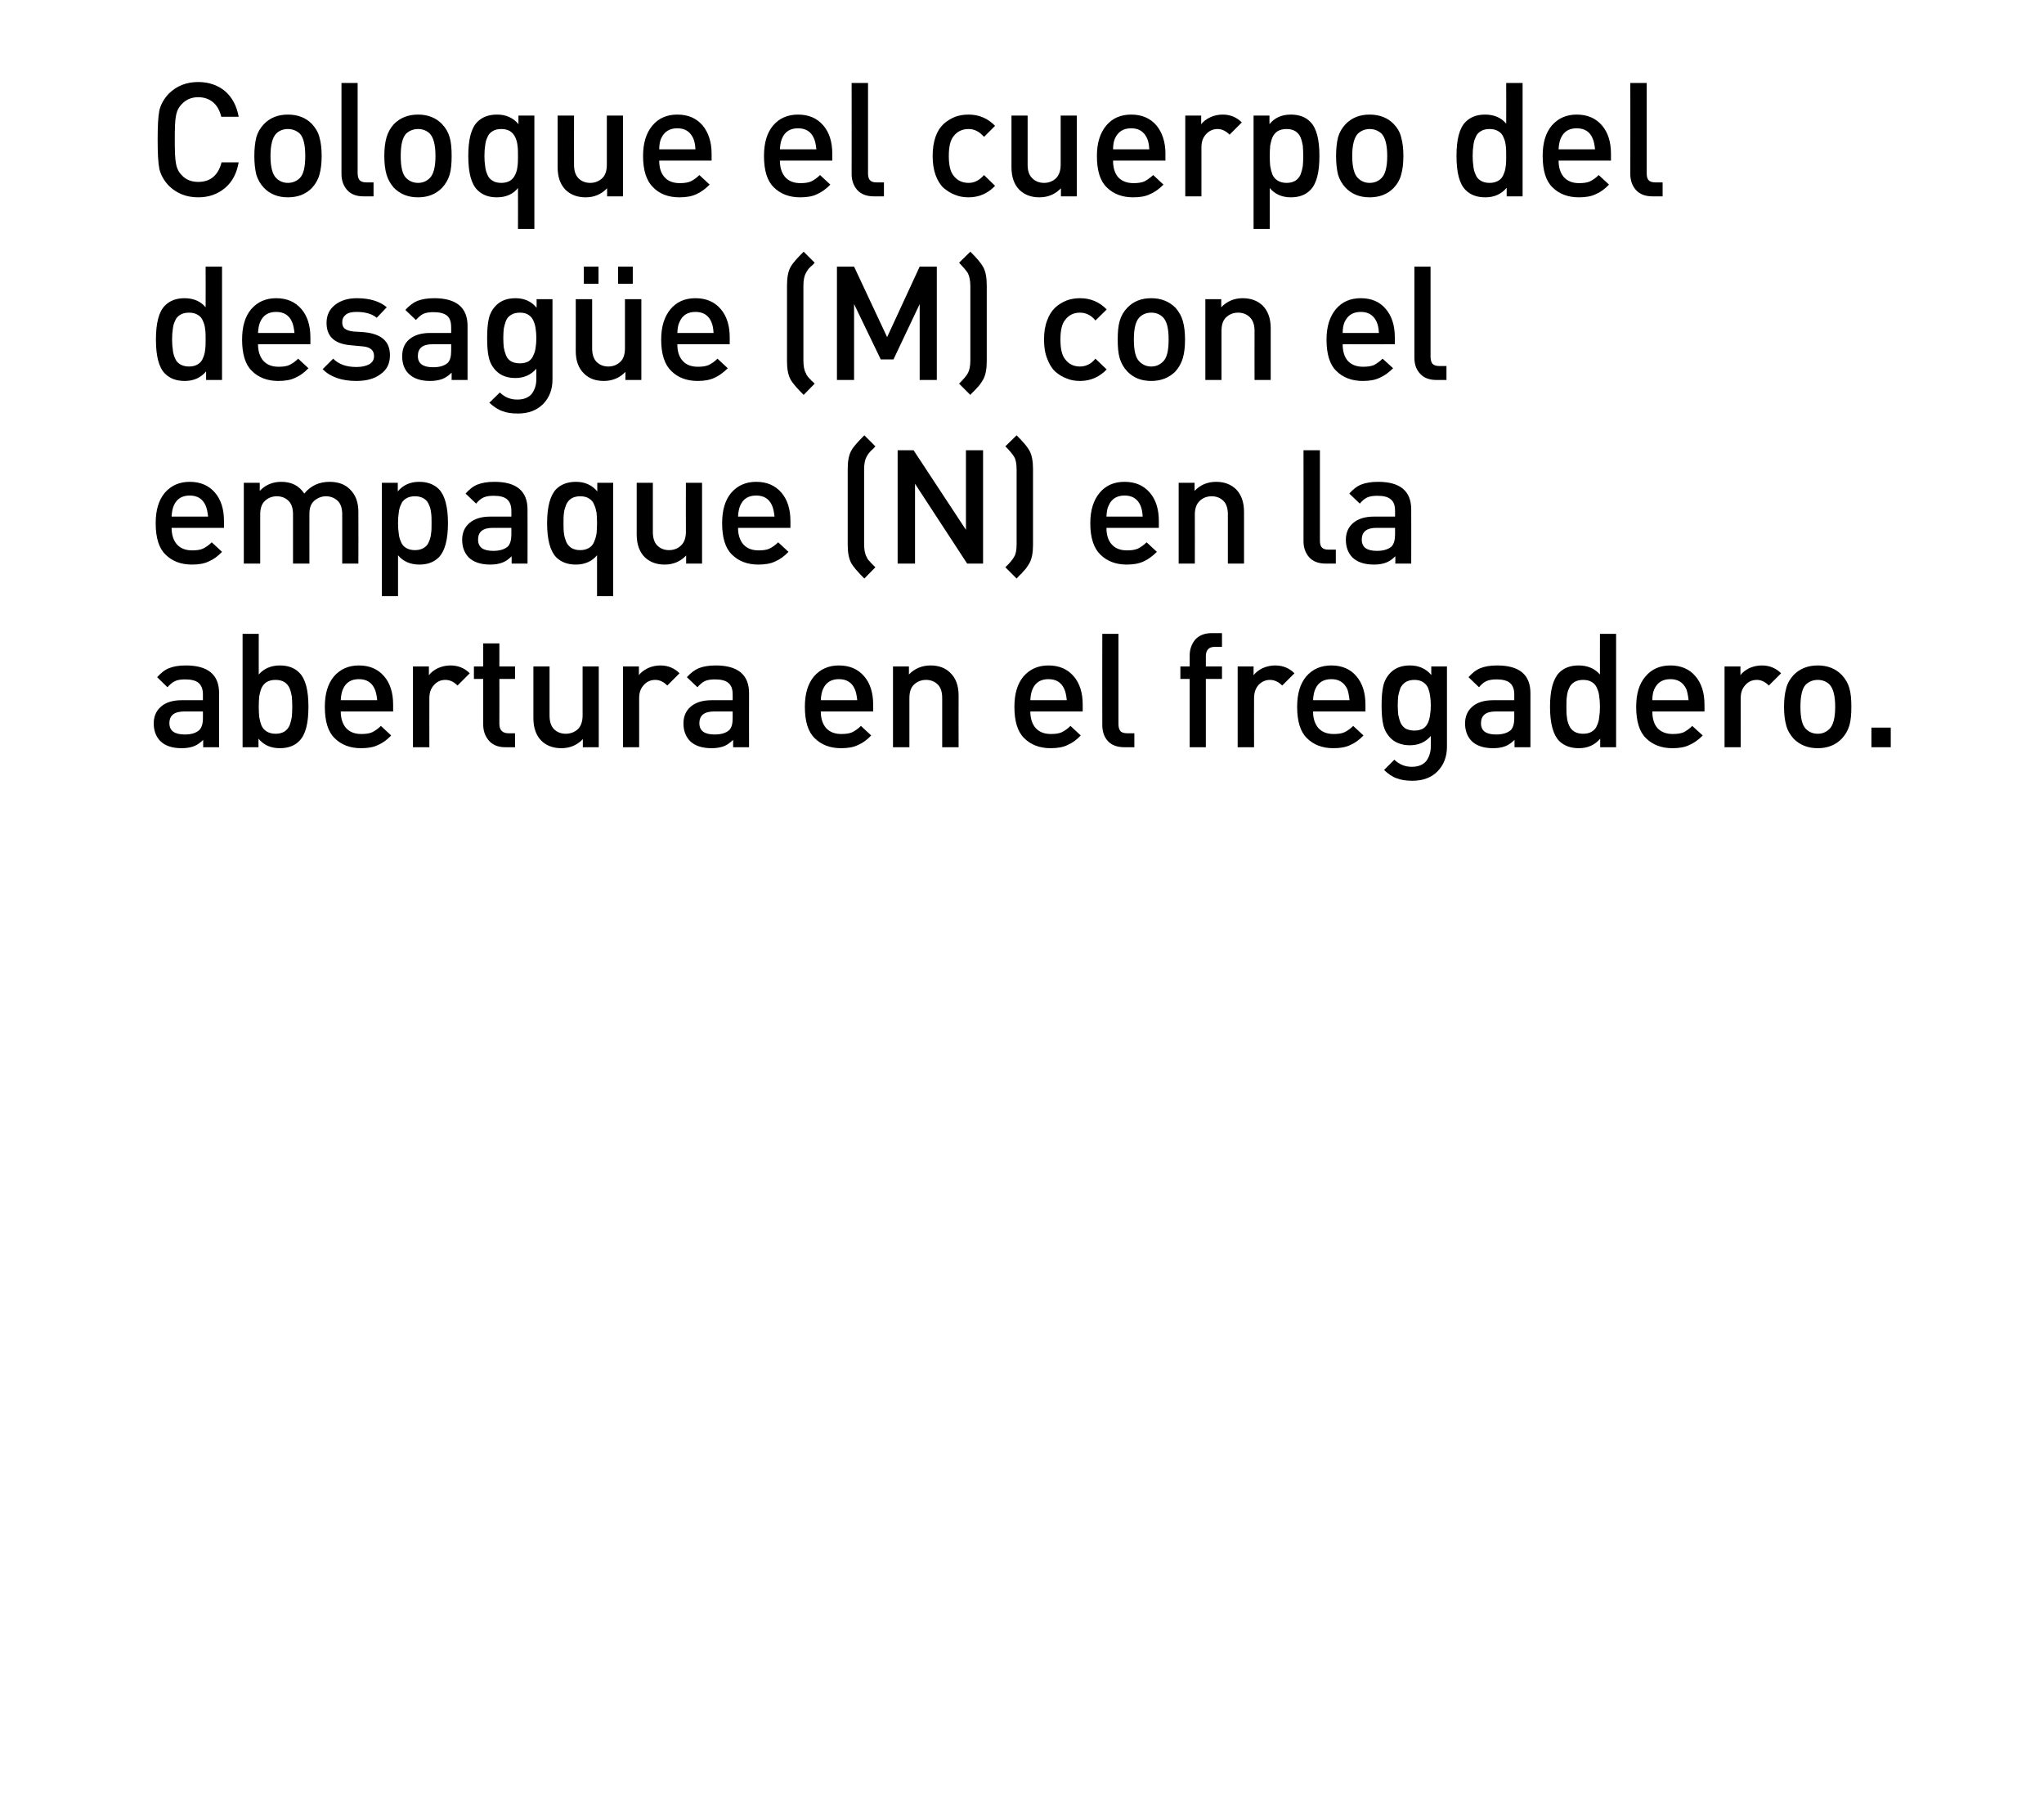 <?xml version="1.0" standalone="no"?>
<!DOCTYPE svg PUBLIC "-//W3C//DTD SVG 1.1//EN" "http://www.w3.org/Graphics/SVG/1.1/DTD/svg11.dtd">
<svg xmlns="http://www.w3.org/2000/svg" version="1.1" width="835px" height="742.3px" viewBox="0 0 835 742.3">
  <desc>Coloque el cuerpo del desag e (M) con el empaque (N) en la abertura en el fregadero.</desc>
  <defs/>
  <g id="Polygon44445">
    <path d="M 89.5 305.2 L 83 305.2 C 83 305.2 83.01 302.19 83 302.2 C 81.8 303.4 80.5 304.3 79.2 304.8 C 77.9 305.3 76.2 305.6 74.2 305.6 C 70.3 305.6 67.4 304.6 65.4 302.6 C 63.7 300.8 62.8 298.4 62.8 295.5 C 62.8 292.6 63.8 290.3 65.8 288.6 C 67.7 286.9 70.6 286 74.2 286 C 74.23 286 82.9 286 82.9 286 C 82.9 286 82.88 283.66 82.9 283.7 C 82.9 281.5 82.3 280 81.2 279 C 80.1 278 78.2 277.5 75.7 277.5 C 73.9 277.5 72.5 277.7 71.5 278.2 C 70.4 278.7 69.4 279.6 68.4 280.7 C 68.4 280.7 64.2 276.6 64.2 276.6 C 65.7 274.9 67.3 273.6 69.1 272.9 C 70.8 272.2 73.1 271.8 75.9 271.8 C 85 271.8 89.5 275.6 89.5 283.1 C 89.51 283.14 89.5 305.2 89.5 305.2 Z M 81.4 298.2 C 82.4 297.2 82.9 295.6 82.9 293.3 C 82.88 293.28 82.9 290.6 82.9 290.6 C 82.9 290.6 75.27 290.62 75.3 290.6 C 71.2 290.6 69.2 292.2 69.2 295.4 C 69.2 298.5 71.3 300 75.5 300 C 78.1 300 80.1 299.4 81.4 298.2 C 81.4 298.2 81.4 298.2 81.4 298.2 Z M 122.3 274.8 C 124.8 277.3 126 281.9 126 288.7 C 126 295.5 124.8 300.1 122.3 302.6 C 120.4 304.6 117.7 305.6 114.3 305.6 C 110.6 305.6 107.7 304.3 105.6 301.7 C 105.56 301.67 105.6 305.2 105.6 305.2 L 99.1 305.2 L 99.1 258.9 L 105.7 258.9 C 105.7 258.9 105.69 275.54 105.7 275.5 C 107.8 273.1 110.7 271.8 114.3 271.8 C 117.7 271.8 120.4 272.8 122.3 274.8 C 122.3 274.8 122.3 274.8 122.3 274.8 Z M 119.2 292.9 C 119.3 291.7 119.4 290.3 119.4 288.7 C 119.4 287 119.3 285.6 119.2 284.4 C 119 283.3 118.7 282.1 118.3 281.1 C 117.8 280 117.1 279.2 116.2 278.6 C 115.2 278 114 277.7 112.6 277.7 C 111.1 277.7 109.9 278 108.9 278.6 C 108 279.2 107.3 280 106.8 281.1 C 106.4 282.1 106.1 283.3 105.9 284.4 C 105.8 285.6 105.7 287 105.7 288.7 C 105.7 290.3 105.8 291.7 105.9 292.9 C 106.1 294.1 106.4 295.2 106.8 296.3 C 107.3 297.4 108 298.2 109 298.8 C 110 299.4 111.2 299.7 112.6 299.7 C 114 299.7 115.2 299.4 116.2 298.8 C 117.1 298.2 117.8 297.4 118.3 296.3 C 118.7 295.2 119 294.1 119.2 292.9 Z M 160.6 290.6 C 160.6 290.6 139.23 290.62 139.2 290.6 C 139.2 293.5 140 295.8 141.4 297.4 C 142.9 299 144.9 299.8 147.6 299.8 C 149.4 299.8 150.9 299.6 152 299.1 C 153.2 298.5 154.4 297.7 155.6 296.5 C 155.6 296.5 159.8 300.4 159.8 300.4 C 158.1 302.2 156.3 303.5 154.4 304.3 C 152.6 305.2 150.3 305.6 147.5 305.6 C 143 305.6 139.4 304.2 136.7 301.5 C 134 298.9 132.7 294.6 132.7 288.7 C 132.7 283.4 133.9 279.3 136.4 276.3 C 139 273.3 142.4 271.8 146.6 271.8 C 151 271.8 154.4 273.3 156.9 276.2 C 159.4 279.1 160.6 283 160.6 287.8 C 160.62 287.82 160.6 290.6 160.6 290.6 Z M 154.1 286 C 153.9 284.1 153.6 282.6 153.1 281.5 C 151.9 278.7 149.7 277.4 146.6 277.4 C 143.5 277.4 141.3 278.7 140.1 281.5 C 139.6 282.6 139.3 284.1 139.2 286 C 139.2 286 154.1 286 154.1 286 Z M 184 271.8 C 187.2 271.8 189.8 272.9 191.9 275 C 191.9 275 186.9 280 186.9 280 C 185.4 278.5 183.8 277.7 181.9 277.7 C 180.1 277.7 178.5 278.4 177.3 279.8 C 176 281.2 175.4 282.9 175.4 285.2 C 175.37 285.16 175.4 305.2 175.4 305.2 L 168.7 305.2 L 168.7 272.2 L 175.2 272.2 C 175.2 272.2 175.24 275.8 175.2 275.8 C 176.1 274.6 177.3 273.7 178.9 272.9 C 180.5 272.2 182.2 271.8 184 271.8 C 184 271.8 184 271.8 184 271.8 Z M 210.4 305.2 C 210.4 305.2 206.44 305.18 206.4 305.2 C 203.5 305.2 201.3 304.3 199.7 302.5 C 198.2 300.7 197.4 298.6 197.4 296 C 197.41 296.01 197.4 277.3 197.4 277.3 L 193.6 277.3 L 193.6 272.2 L 197.4 272.2 L 197.4 262.8 L 204 262.8 L 204 272.2 L 210.4 272.2 L 210.4 277.3 L 204 277.3 C 204 277.3 204.04 295.69 204 295.7 C 204 298.2 205.3 299.5 207.7 299.5 C 207.68 299.52 210.4 299.5 210.4 299.5 L 210.4 305.2 Z M 244.6 305.2 L 238.1 305.2 C 238.1 305.2 238.1 301.86 238.1 301.9 C 235.8 304.3 232.9 305.6 229.3 305.6 C 226 305.6 223.3 304.6 221.2 302.6 C 219 300.4 217.9 297.3 217.9 293.3 C 217.88 293.28 217.9 272.2 217.9 272.2 L 224.5 272.2 C 224.5 272.2 224.51 292.31 224.5 292.3 C 224.5 294.7 225.1 296.6 226.3 297.8 C 227.5 299 229.1 299.7 231.1 299.7 C 233.1 299.7 234.8 299 236.1 297.8 C 237.3 296.6 238 294.7 238 292.3 C 237.97 292.31 238 272.2 238 272.2 L 244.6 272.2 L 244.6 305.2 Z M 269.8 271.8 C 272.9 271.8 275.5 272.9 277.6 275 C 277.6 275 272.6 280 272.6 280 C 271.1 278.5 269.5 277.7 267.7 277.7 C 265.8 277.7 264.2 278.4 263 279.8 C 261.7 281.2 261.1 282.9 261.1 285.2 C 261.11 285.16 261.1 305.2 261.1 305.2 L 254.5 305.2 L 254.5 272.2 L 261 272.2 C 261 272.2 260.98 275.8 261 275.8 C 261.8 274.6 263.1 273.7 264.7 272.9 C 266.2 272.2 267.9 271.8 269.8 271.8 C 269.8 271.8 269.8 271.8 269.8 271.8 Z M 306 305.2 L 299.5 305.2 C 299.5 305.2 299.46 302.19 299.5 302.2 C 298.2 303.4 297 304.3 295.7 304.8 C 294.3 305.3 292.7 305.6 290.7 305.6 C 286.8 305.6 283.8 304.6 281.8 302.6 C 280.1 300.8 279.2 298.4 279.2 295.5 C 279.2 292.6 280.2 290.3 282.2 288.6 C 284.2 286.9 287 286 290.7 286 C 290.68 286 299.3 286 299.3 286 C 299.3 286 299.33 283.66 299.3 283.7 C 299.3 281.5 298.8 280 297.6 279 C 296.5 278 294.7 277.5 292.1 277.5 C 290.4 277.5 289 277.7 287.9 278.2 C 286.9 278.7 285.9 279.6 284.9 280.7 C 284.9 280.7 280.6 276.6 280.6 276.6 C 282.1 274.9 283.8 273.6 285.5 272.9 C 287.3 272.2 289.6 271.8 292.4 271.8 C 301.4 271.8 306 275.6 306 283.1 C 305.96 283.14 306 305.2 306 305.2 Z M 297.9 298.2 C 298.9 297.2 299.3 295.6 299.3 293.3 C 299.33 293.28 299.3 290.6 299.3 290.6 C 299.3 290.6 291.72 290.62 291.7 290.6 C 287.7 290.6 285.7 292.2 285.7 295.4 C 285.7 298.5 287.8 300 291.9 300 C 294.6 300 296.6 299.4 297.9 298.2 C 297.9 298.2 297.9 298.2 297.9 298.2 Z M 356.7 290.6 C 356.7 290.6 335.34 290.62 335.3 290.6 C 335.3 293.5 336.1 295.8 337.5 297.4 C 339 299 341 299.8 343.7 299.8 C 345.5 299.8 347 299.6 348.1 299.1 C 349.3 298.5 350.5 297.7 351.7 296.5 C 351.7 296.5 355.9 300.4 355.9 300.4 C 354.2 302.2 352.4 303.5 350.5 304.3 C 348.7 305.2 346.4 305.6 343.6 305.6 C 339.1 305.6 335.5 304.2 332.8 301.5 C 330.1 298.9 328.8 294.6 328.8 288.7 C 328.8 283.4 330 279.3 332.5 276.3 C 335.1 273.3 338.5 271.8 342.7 271.8 C 347.1 271.8 350.5 273.3 353 276.2 C 355.5 279.1 356.7 283 356.7 287.8 C 356.72 287.82 356.7 290.6 356.7 290.6 Z M 350.2 286 C 350 284.1 349.7 282.6 349.2 281.5 C 348 278.7 345.8 277.4 342.7 277.4 C 339.6 277.4 337.4 278.7 336.2 281.5 C 335.7 282.6 335.4 284.1 335.3 286 C 335.3 286 350.2 286 350.2 286 Z M 391.6 305.2 L 384.9 305.2 C 384.9 305.2 384.93 285.09 384.9 285.1 C 384.9 282.6 384.3 280.8 383.1 279.6 C 381.9 278.4 380.3 277.7 378.3 277.7 C 376.3 277.7 374.7 278.4 373.4 279.6 C 372.1 280.8 371.5 282.7 371.5 285.1 C 371.48 285.09 371.5 305.2 371.5 305.2 L 364.8 305.2 L 364.8 272.2 L 371.3 272.2 C 371.3 272.2 371.35 275.54 371.3 275.5 C 373.6 273.1 376.6 271.8 380.1 271.8 C 383.5 271.8 386.2 272.8 388.2 274.8 C 390.5 277 391.6 280.1 391.6 284.1 C 391.56 284.12 391.6 305.2 391.6 305.2 Z M 442.3 290.6 C 442.3 290.6 420.94 290.62 420.9 290.6 C 420.9 293.5 421.7 295.8 423.1 297.4 C 424.6 299 426.6 299.8 429.3 299.8 C 431.1 299.8 432.6 299.6 433.7 299.1 C 434.9 298.5 436.1 297.7 437.3 296.5 C 437.3 296.5 441.5 300.4 441.5 300.4 C 439.8 302.2 438 303.5 436.1 304.3 C 434.3 305.2 432 305.6 429.2 305.6 C 424.7 305.6 421.1 304.2 418.4 301.5 C 415.7 298.9 414.4 294.6 414.4 288.7 C 414.4 283.4 415.6 279.3 418.1 276.3 C 420.7 273.3 424.1 271.8 428.3 271.8 C 432.7 271.8 436.1 273.3 438.6 276.2 C 441.1 279.1 442.3 283 442.3 287.8 C 442.32 287.82 442.3 290.6 442.3 290.6 Z M 435.8 286 C 435.6 284.1 435.3 282.6 434.8 281.5 C 433.6 278.7 431.4 277.4 428.3 277.4 C 425.2 277.4 423 278.7 421.8 281.5 C 421.3 282.6 421 284.1 420.9 286 C 420.9 286 435.8 286 435.8 286 Z M 463.4 305.2 C 463.4 305.2 459.29 305.18 459.3 305.2 C 456.3 305.2 454 304.3 452.5 302.6 C 451 300.9 450.3 298.7 450.3 296.1 C 450.25 296.08 450.3 258.9 450.3 258.9 L 456.9 258.9 C 456.9 258.9 456.88 295.69 456.9 295.7 C 456.9 297 457.2 298 457.7 298.6 C 458.2 299.2 459.2 299.5 460.5 299.5 C 460.46 299.52 463.4 299.5 463.4 299.5 L 463.4 305.2 Z M 499.2 277.3 L 492.6 277.3 L 492.6 305.2 L 486 305.2 L 486 277.3 L 482.2 277.3 L 482.2 272.2 L 486 272.2 C 486 272.2 486 267.74 486 267.7 C 486 265.2 486.8 263 488.3 261.2 C 489.9 259.5 492.1 258.6 495 258.6 C 495.04 258.57 499.2 258.6 499.2 258.6 L 499.2 264.2 C 499.2 264.2 496.27 264.23 496.3 264.2 C 493.8 264.2 492.6 265.5 492.6 268.1 C 492.63 268.06 492.6 272.2 492.6 272.2 L 499.2 272.2 L 499.2 277.3 Z M 520.9 271.8 C 524.1 271.8 526.7 272.9 528.8 275 C 528.8 275 523.8 280 523.8 280 C 522.3 278.5 520.6 277.7 518.8 277.7 C 517 277.7 515.4 278.4 514.1 279.8 C 512.9 281.2 512.3 282.9 512.3 285.2 C 512.26 285.16 512.3 305.2 512.3 305.2 L 505.6 305.2 L 505.6 272.2 L 512.1 272.2 C 512.1 272.2 512.13 275.8 512.1 275.8 C 513 274.6 514.2 273.7 515.8 272.9 C 517.4 272.2 519.1 271.8 520.9 271.8 C 520.9 271.8 520.9 271.8 520.9 271.8 Z M 557.8 290.6 C 557.8 290.6 536.44 290.62 536.4 290.6 C 536.4 293.5 537.2 295.8 538.6 297.4 C 540.1 299 542.1 299.8 544.8 299.8 C 546.6 299.8 548.1 299.6 549.2 299.1 C 550.4 298.5 551.6 297.7 552.8 296.5 C 552.8 296.5 557 300.4 557 300.4 C 555.3 302.2 553.5 303.5 551.6 304.3 C 549.8 305.2 547.5 305.6 544.7 305.6 C 540.2 305.6 536.6 304.2 533.9 301.5 C 531.2 298.9 529.9 294.6 529.9 288.7 C 529.9 283.4 531.1 279.3 533.6 276.3 C 536.2 273.3 539.6 271.8 543.9 271.8 C 548.2 271.8 551.7 273.3 554.1 276.2 C 556.6 279.1 557.8 283 557.8 287.8 C 557.83 287.82 557.8 290.6 557.8 290.6 Z M 551.3 286 C 551.1 284.1 550.8 282.6 550.4 281.5 C 549.1 278.7 546.9 277.4 543.9 277.4 C 540.7 277.4 538.5 278.7 537.3 281.5 C 536.8 282.6 536.5 284.1 536.4 286 C 536.4 286 551.3 286 551.3 286 Z M 591.1 305 C 591.1 309.1 589.8 312.4 587.3 315 C 584.8 317.6 581.3 318.9 577 318.9 C 574.5 318.9 572.4 318.6 570.6 317.9 C 568.8 317.3 567.1 316.1 565.4 314.5 C 565.4 314.5 569.6 310.3 569.6 310.3 C 571.7 312.3 574.1 313.2 576.7 313.2 C 579.4 313.2 581.3 312.4 582.6 310.9 C 583.8 309.3 584.5 307.3 584.5 304.9 C 584.5 304.9 584.5 300.6 584.5 300.6 C 582.4 303.1 579.5 304.4 576 304.4 C 572.7 304.4 570 303.4 568.1 301.5 C 566.6 300 565.6 298.2 565.1 296.1 C 564.6 294 564.4 291.3 564.4 288.1 C 564.4 284.9 564.6 282.2 565.1 280.1 C 565.6 278 566.6 276.2 568.1 274.7 C 570 272.8 572.6 271.8 576 271.8 C 579.6 271.8 582.5 273.1 584.7 275.7 C 584.67 275.73 584.7 272.2 584.7 272.2 L 591.1 272.2 C 591.1 272.2 591.11 304.98 591.1 305 Z M 584.2 292 C 584.4 290.9 584.5 289.6 584.5 288.1 C 584.5 286.6 584.4 285.3 584.2 284.2 C 584.1 283.2 583.8 282.1 583.4 281 C 582.9 280 582.3 279.2 581.3 278.6 C 580.4 278 579.2 277.7 577.8 277.7 C 576.4 277.7 575.2 278 574.2 278.6 C 573.3 279.2 572.6 280 572.1 281 C 571.7 282.1 571.4 283.2 571.2 284.2 C 571.1 285.3 571 286.6 571 288.1 C 571 289.6 571.1 290.8 571.2 291.9 C 571.4 293 571.7 294.1 572.1 295.1 C 572.6 296.2 573.3 297 574.2 297.6 C 575.2 298.1 576.4 298.4 577.8 298.4 C 579.2 298.4 580.4 298.1 581.3 297.6 C 582.3 297 582.9 296.2 583.4 295.1 C 583.8 294.1 584.1 293 584.2 292 Z M 625.2 305.2 L 618.7 305.2 C 618.7 305.2 618.73 302.19 618.7 302.2 C 617.5 303.4 616.2 304.3 614.9 304.8 C 613.6 305.3 611.9 305.6 610 305.6 C 606.1 305.6 603.1 304.6 601.1 302.6 C 599.4 300.8 598.5 298.4 598.5 295.5 C 598.5 292.6 599.5 290.3 601.5 288.6 C 603.4 286.9 606.3 286 610 286 C 609.96 286 618.6 286 618.6 286 C 618.6 286 618.6 283.66 618.6 283.7 C 618.6 281.5 618 280 616.9 279 C 615.8 278 613.9 277.5 611.4 277.5 C 609.7 277.5 608.3 277.7 607.2 278.2 C 606.1 278.7 605.1 279.6 604.2 280.7 C 604.2 280.7 599.9 276.6 599.9 276.6 C 601.4 274.9 603 273.6 604.8 272.9 C 606.5 272.2 608.8 271.8 611.6 271.8 C 620.7 271.8 625.2 275.6 625.2 283.1 C 625.23 283.14 625.2 305.2 625.2 305.2 Z M 617.2 298.2 C 618.1 297.2 618.6 295.6 618.6 293.3 C 618.6 293.28 618.6 290.6 618.6 290.6 C 618.6 290.6 611 290.62 611 290.6 C 607 290.6 605 292.2 605 295.4 C 605 298.5 607 300 611.2 300 C 613.8 300 615.8 299.4 617.2 298.2 C 617.2 298.2 617.2 298.2 617.2 298.2 Z M 660.2 305.2 L 653.7 305.2 C 653.7 305.2 653.7 301.67 653.7 301.7 C 651.5 304.3 648.6 305.6 645 305.6 C 641.6 305.6 638.9 304.6 636.9 302.6 C 634.5 300.1 633.2 295.5 633.2 288.7 C 633.2 281.9 634.5 277.3 636.9 274.8 C 638.9 272.8 641.5 271.8 644.9 271.8 C 648.6 271.8 651.5 273.1 653.6 275.5 C 653.57 275.54 653.6 258.9 653.6 258.9 L 660.2 258.9 L 660.2 305.2 Z M 653.3 292.9 C 653.5 291.7 653.6 290.3 653.6 288.7 C 653.6 287 653.5 285.6 653.3 284.4 C 653.2 283.3 652.9 282.1 652.4 281.1 C 652 280 651.3 279.2 650.3 278.6 C 649.4 278 648.2 277.7 646.7 277.7 C 645.3 277.7 644.1 278 643.1 278.6 C 642.2 279.2 641.4 280 641 281.1 C 640.5 282.1 640.2 283.3 640.1 284.4 C 639.9 285.6 639.9 287 639.9 288.7 C 639.9 290.3 639.9 291.7 640.1 292.9 C 640.2 294.1 640.5 295.2 641 296.3 C 641.4 297.4 642.2 298.2 643.1 298.8 C 644.1 299.4 645.3 299.7 646.7 299.7 C 648.2 299.7 649.4 299.4 650.3 298.8 C 651.3 298.2 652 297.4 652.4 296.3 C 652.9 295.2 653.2 294.1 653.3 292.9 Z M 696.3 290.6 C 696.3 290.6 674.96 290.62 675 290.6 C 675 293.5 675.7 295.8 677.1 297.4 C 678.6 299 680.7 299.8 683.3 299.8 C 685.1 299.8 686.6 299.6 687.8 299.1 C 688.9 298.5 690.1 297.7 691.3 296.5 C 691.3 296.5 695.6 300.4 695.6 300.4 C 693.8 302.2 692 303.5 690.1 304.3 C 688.3 305.2 686 305.6 683.2 305.6 C 678.7 305.6 675.1 304.2 672.4 301.5 C 669.7 298.9 668.4 294.6 668.4 288.7 C 668.4 283.4 669.6 279.3 672.2 276.3 C 674.7 273.3 678.1 271.8 682.4 271.8 C 686.7 271.8 690.2 273.3 692.6 276.2 C 695.1 279.1 696.3 283 696.3 287.8 C 696.34 287.82 696.3 290.6 696.3 290.6 Z M 689.8 286 C 689.6 284.1 689.3 282.6 688.9 281.5 C 687.6 278.7 685.4 277.4 682.4 277.4 C 679.2 277.4 677.1 278.7 675.8 281.5 C 675.3 282.6 675 284.1 675 286 C 675 286 689.8 286 689.8 286 Z M 719.7 271.8 C 722.9 271.8 725.5 272.9 727.6 275 C 727.6 275 722.6 280 722.6 280 C 721.1 278.5 719.5 277.7 717.7 277.7 C 715.8 277.7 714.2 278.4 713 279.8 C 711.7 281.2 711.1 282.9 711.1 285.2 C 711.09 285.16 711.1 305.2 711.1 305.2 L 704.5 305.2 L 704.5 272.2 L 711 272.2 C 711 272.2 710.96 275.8 711 275.8 C 711.8 274.6 713.1 273.7 714.6 272.9 C 716.2 272.2 717.9 271.8 719.7 271.8 C 719.7 271.8 719.7 271.8 719.7 271.8 Z M 756.3 288.7 C 756.3 291.7 756.1 294.2 755.5 296.3 C 754.9 298.3 753.9 300.1 752.4 301.7 C 749.9 304.3 746.6 305.6 742.6 305.6 C 738.5 305.6 735.3 304.3 732.7 301.7 C 731.3 300.1 730.2 298.3 729.7 296.3 C 729.1 294.2 728.8 291.7 728.8 288.7 C 728.8 285.7 729.1 283.2 729.7 281.1 C 730.2 279 731.3 277.3 732.7 275.7 C 735.3 273.1 738.5 271.8 742.6 271.8 C 746.6 271.8 749.9 273.1 752.4 275.7 C 753.9 277.3 754.9 279 755.5 281.1 C 756.1 283.2 756.3 285.7 756.3 288.7 Z M 747.4 297.7 C 748.9 296.2 749.7 293.2 749.7 288.7 C 749.7 284.2 748.9 281.2 747.4 279.6 C 746.2 278.4 744.5 277.7 742.6 277.7 C 740.6 277.7 739 278.4 737.7 279.6 C 736.2 281.2 735.5 284.2 735.5 288.7 C 735.5 293.2 736.2 296.2 737.7 297.7 C 739 299 740.6 299.7 742.6 299.7 C 744.5 299.7 746.1 299 747.4 297.7 C 747.4 297.7 747.4 297.7 747.4 297.7 Z M 772.4 305.2 L 764.5 305.2 L 764.5 297.2 L 772.4 297.2 L 772.4 305.2 Z " stroke="none" fill="#000"/>
  </g>
  <g id="Polygon44444">
    <path d="M 91.5 215.6 C 91.5 215.6 70.14 215.62 70.1 215.6 C 70.1 218.5 70.9 220.8 72.3 222.4 C 73.8 224 75.8 224.8 78.5 224.8 C 80.3 224.8 81.8 224.6 82.9 224.1 C 84.1 223.5 85.3 222.7 86.5 221.5 C 86.5 221.5 90.7 225.4 90.7 225.4 C 89 227.2 87.2 228.5 85.3 229.3 C 83.5 230.2 81.2 230.6 78.4 230.6 C 73.9 230.6 70.3 229.2 67.6 226.5 C 64.9 223.9 63.6 219.6 63.6 213.7 C 63.6 208.4 64.8 204.3 67.3 201.3 C 69.9 198.3 73.3 196.8 77.5 196.8 C 81.9 196.8 85.3 198.3 87.8 201.2 C 90.3 204.1 91.5 208 91.5 212.8 C 91.52 212.82 91.5 215.6 91.5 215.6 Z M 85 211 C 84.8 209.1 84.5 207.6 84 206.5 C 82.8 203.7 80.6 202.4 77.5 202.4 C 74.4 202.4 72.2 203.7 71 206.5 C 70.5 207.6 70.2 209.1 70.1 211 C 70.1 211 85 211 85 211 Z M 146.4 230.2 L 139.8 230.2 C 139.8 230.2 139.82 210.09 139.8 210.1 C 139.8 207.6 139.2 205.8 138 204.6 C 136.7 203.4 135.1 202.7 133.2 202.7 C 131.3 202.7 129.7 203.4 128.3 204.6 C 127 205.8 126.4 207.5 126.4 209.8 C 126.36 209.77 126.4 230.2 126.4 230.2 L 119.7 230.2 C 119.7 230.2 119.73 210.09 119.7 210.1 C 119.7 207.6 119.1 205.8 117.9 204.6 C 116.7 203.4 115.1 202.7 113.1 202.7 C 111.1 202.7 109.5 203.4 108.2 204.6 C 106.9 205.8 106.3 207.7 106.3 210.1 C 106.28 210.09 106.3 230.2 106.3 230.2 L 99.6 230.2 L 99.6 197.2 L 106.1 197.2 C 106.1 197.2 106.15 200.54 106.1 200.5 C 108.4 198.1 111.3 196.8 114.9 196.8 C 119.1 196.8 122.2 198.4 124.3 201.6 C 126.9 198.4 130.4 196.8 134.6 196.8 C 138.1 196.8 140.9 197.8 142.9 199.8 C 145.3 202.1 146.4 205.2 146.4 209.1 C 146.45 209.12 146.4 230.2 146.4 230.2 Z M 179.3 199.8 C 181.7 202.3 183 206.9 183 213.7 C 183 220.5 181.7 225.1 179.3 227.6 C 177.3 229.6 174.7 230.6 171.3 230.6 C 167.6 230.6 164.7 229.3 162.6 226.8 C 162.63 226.8 162.6 243.5 162.6 243.5 L 156 243.5 L 156 197.2 L 162.5 197.2 C 162.5 197.2 162.5 200.73 162.5 200.7 C 164.7 198.1 167.6 196.8 171.2 196.8 C 174.6 196.8 177.3 197.8 179.3 199.8 C 179.3 199.8 179.3 199.8 179.3 199.8 Z M 176.1 217.9 C 176.3 216.7 176.3 215.3 176.3 213.7 C 176.3 212 176.3 210.6 176.1 209.4 C 176 208.3 175.7 207.1 175.2 206.1 C 174.8 205 174.1 204.2 173.1 203.6 C 172.1 203 171 202.7 169.5 202.7 C 168.1 202.7 166.8 203 165.9 203.6 C 164.9 204.2 164.2 205 163.8 206.1 C 163.3 207.1 163 208.3 162.9 209.4 C 162.7 210.6 162.6 212 162.6 213.7 C 162.6 215.3 162.7 216.7 162.9 217.9 C 163 219.1 163.3 220.2 163.8 221.3 C 164.2 222.4 164.9 223.2 165.9 223.8 C 166.9 224.4 168.1 224.7 169.5 224.7 C 171 224.7 172.1 224.4 173.1 223.8 C 174.1 223.2 174.8 222.4 175.2 221.3 C 175.7 220.2 176 219.1 176.1 217.9 Z M 215.5 230.2 L 209 230.2 C 209 230.2 209.04 227.19 209 227.2 C 207.8 228.4 206.6 229.3 205.2 229.8 C 203.9 230.3 202.3 230.6 200.3 230.6 C 196.4 230.6 193.4 229.6 191.4 227.6 C 189.7 225.8 188.8 223.4 188.8 220.5 C 188.8 217.6 189.8 215.3 191.8 213.6 C 193.8 211.9 196.6 211 200.3 211 C 200.27 211 208.9 211 208.9 211 C 208.9 211 208.91 208.66 208.9 208.7 C 208.9 206.5 208.3 205 207.2 204 C 206.1 203 204.3 202.5 201.7 202.5 C 200 202.5 198.6 202.7 197.5 203.2 C 196.4 203.7 195.4 204.6 194.5 205.7 C 194.5 205.7 190.2 201.6 190.2 201.6 C 191.7 199.9 193.3 198.6 195.1 197.9 C 196.9 197.2 199.1 196.8 202 196.8 C 211 196.8 215.5 200.6 215.5 208.1 C 215.54 208.14 215.5 230.2 215.5 230.2 Z M 207.5 223.2 C 208.4 222.2 208.9 220.6 208.9 218.3 C 208.91 218.28 208.9 215.6 208.9 215.6 C 208.9 215.6 201.31 215.62 201.3 215.6 C 197.3 215.6 195.3 217.2 195.3 220.4 C 195.3 223.5 197.3 225 201.5 225 C 204.1 225 206.1 224.4 207.5 223.2 C 207.5 223.2 207.5 223.2 207.5 223.2 Z M 227.2 227.6 C 224.8 225.1 223.5 220.5 223.5 213.7 C 223.5 206.9 224.8 202.3 227.2 199.8 C 229.2 197.8 231.9 196.8 235.3 196.8 C 238.9 196.8 241.8 198.1 244 200.7 C 244.01 200.73 244 197.2 244 197.2 L 250.5 197.2 L 250.5 243.5 L 243.9 243.5 C 243.9 243.5 243.88 226.8 243.9 226.8 C 241.8 229.3 238.9 230.6 235.2 230.6 C 231.9 230.6 229.2 229.6 227.2 227.6 C 227.2 227.6 227.2 227.6 227.2 227.6 Z M 230.4 209.4 C 230.2 210.6 230.2 212 230.2 213.7 C 230.2 215.3 230.2 216.7 230.4 217.9 C 230.5 219.1 230.9 220.2 231.3 221.3 C 231.8 222.4 232.5 223.2 233.4 223.8 C 234.4 224.4 235.6 224.7 237 224.7 C 238.4 224.7 239.6 224.4 240.6 223.8 C 241.6 223.2 242.3 222.4 242.7 221.3 C 243.2 220.2 243.5 219.1 243.7 217.9 C 243.8 216.7 243.9 215.3 243.9 213.7 C 243.9 212 243.8 210.6 243.7 209.4 C 243.5 208.3 243.2 207.1 242.7 206.1 C 242.3 205 241.6 204.2 240.6 203.6 C 239.7 203 238.5 202.7 237 202.7 C 235.6 202.7 234.4 203 233.4 203.6 C 232.5 204.2 231.8 205 231.3 206.1 C 230.9 207.1 230.5 208.3 230.4 209.4 Z M 286.8 230.2 L 280.3 230.2 C 280.3 230.2 280.28 226.86 280.3 226.9 C 278 229.3 275.1 230.6 271.5 230.6 C 268.2 230.6 265.5 229.6 263.4 227.6 C 261.2 225.4 260.1 222.3 260.1 218.3 C 260.07 218.28 260.1 197.2 260.1 197.2 L 266.7 197.2 C 266.7 197.2 266.7 217.31 266.7 217.3 C 266.7 219.7 267.3 221.6 268.5 222.8 C 269.7 224 271.3 224.7 273.3 224.7 C 275.3 224.7 277 224 278.2 222.8 C 279.5 221.6 280.2 219.7 280.2 217.3 C 280.15 217.31 280.2 197.2 280.2 197.2 L 286.8 197.2 L 286.8 230.2 Z M 322.9 215.6 C 322.9 215.6 301.54 215.62 301.5 215.6 C 301.5 218.5 302.3 220.8 303.7 222.4 C 305.2 224 307.2 224.8 309.9 224.8 C 311.7 224.8 313.2 224.6 314.3 224.1 C 315.5 223.5 316.7 222.7 317.9 221.5 C 317.9 221.5 322.1 225.4 322.1 225.4 C 320.4 227.2 318.6 228.5 316.7 229.3 C 314.9 230.2 312.6 230.6 309.8 230.6 C 305.3 230.6 301.7 229.2 299 226.5 C 296.3 223.9 295 219.6 295 213.7 C 295 208.4 296.2 204.3 298.7 201.3 C 301.3 198.3 304.7 196.8 308.9 196.8 C 313.3 196.8 316.7 198.3 319.2 201.2 C 321.7 204.1 322.9 208 322.9 212.8 C 322.92 212.82 322.9 215.6 322.9 215.6 Z M 316.4 211 C 316.2 209.1 315.9 207.6 315.4 206.5 C 314.2 203.7 312 202.4 308.9 202.4 C 305.8 202.4 303.6 203.7 302.4 206.5 C 301.9 207.6 301.6 209.1 301.5 211 C 301.5 211 316.4 211 316.4 211 Z M 357.6 231.7 C 357.6 231.7 353.1 236.3 353.1 236.3 C 350.4 233.6 348.6 231.5 347.8 230.1 C 346.8 228.3 346.3 225.8 346.3 222.6 C 346.3 222.6 346.3 191.5 346.3 191.5 C 346.3 188.3 346.8 185.7 347.8 184 C 348.6 182.5 350.4 180.5 353.1 177.8 C 353.1 177.8 357.6 182.3 357.6 182.3 C 357.5 182.5 357.2 182.7 356.8 183.2 C 356.4 183.6 356.1 183.9 355.9 184 C 355.8 184.2 355.5 184.4 355.3 184.7 C 355 185 354.7 185.4 354.5 185.7 C 354.3 186 354.2 186.3 354 186.6 C 353.3 187.8 353 189.6 353 191.9 C 353 191.9 353 222.2 353 222.2 C 353 224.4 353.3 226.2 354 227.4 C 354.2 227.8 354.3 228.1 354.5 228.4 C 354.7 228.7 355 229 355.3 229.3 C 355.5 229.6 355.8 229.9 355.9 230 C 356.1 230.2 356.4 230.5 356.8 230.9 C 357.2 231.3 357.5 231.6 357.6 231.7 Z M 401.6 230.2 L 395.1 230.2 L 373.8 197.6 L 373.8 230.2 L 366.7 230.2 L 366.7 183.9 L 373.2 183.9 L 394.6 216.4 L 394.6 183.9 L 401.6 183.9 L 401.6 230.2 Z M 422 222.6 C 422 225.8 421.5 228.3 420.5 230.1 C 420.3 230.5 420 230.8 419.8 231.2 C 419.5 231.6 419.3 231.9 419.1 232.2 C 418.9 232.5 418.6 232.8 418.2 233.2 C 417.8 233.7 417.5 234 417.4 234.2 C 417.2 234.4 416.8 234.7 416.3 235.2 C 415.8 235.8 415.5 236.1 415.3 236.3 C 415.3 236.3 410.7 231.7 410.7 231.7 C 412.6 229.9 413.7 228.5 414.3 227.4 C 415 226.3 415.3 224.6 415.3 222.2 C 415.3 222.2 415.3 191.9 415.3 191.9 C 415.3 189.5 415 187.8 414.3 186.6 C 413.7 185.6 412.6 184.2 410.7 182.3 C 410.7 182.3 415.3 177.8 415.3 177.8 C 418 180.5 419.7 182.5 420.5 184 C 421.5 185.7 422 188.3 422 191.5 C 422 191.5 422 222.6 422 222.6 Z M 473.4 215.6 C 473.4 215.6 452.01 215.62 452 215.6 C 452 218.5 452.7 220.8 454.2 222.4 C 455.6 224 457.7 224.8 460.4 224.8 C 462.2 224.8 463.6 224.6 464.8 224.1 C 466 223.5 467.2 222.7 468.4 221.5 C 468.4 221.5 472.6 225.4 472.6 225.4 C 470.8 227.2 469 228.5 467.2 229.3 C 465.3 230.2 463 230.6 460.3 230.6 C 455.8 230.6 452.2 229.2 449.5 226.5 C 446.8 223.9 445.4 219.6 445.4 213.7 C 445.4 208.4 446.7 204.3 449.2 201.3 C 451.7 198.3 455.1 196.8 459.4 196.8 C 463.8 196.8 467.2 198.3 469.7 201.2 C 472.2 204.1 473.4 208 473.4 212.8 C 473.39 212.82 473.4 215.6 473.4 215.6 Z M 466.8 211 C 466.7 209.1 466.4 207.6 465.9 206.5 C 464.7 203.7 462.5 202.4 459.4 202.4 C 456.3 202.4 454.1 203.7 452.9 206.5 C 452.3 207.6 452.1 209.1 452 211 C 452 211 466.8 211 466.8 211 Z M 508.2 230.2 L 501.6 230.2 C 501.6 230.2 501.6 210.09 501.6 210.1 C 501.6 207.6 501 205.8 499.8 204.6 C 498.6 203.4 497 202.7 495 202.7 C 493 202.7 491.3 203.4 490.1 204.6 C 488.8 205.8 488.1 207.7 488.1 210.1 C 488.15 210.09 488.1 230.2 488.1 230.2 L 481.5 230.2 L 481.5 197.2 L 488 197.2 C 488 197.2 488.02 200.54 488 200.5 C 490.3 198.1 493.2 196.8 496.8 196.8 C 500.1 196.8 502.8 197.8 504.9 199.8 C 507.1 202 508.2 205.1 508.2 209.1 C 508.23 209.12 508.2 230.2 508.2 230.2 Z M 545.7 230.2 C 545.7 230.2 541.58 230.18 541.6 230.2 C 538.6 230.2 536.3 229.3 534.8 227.6 C 533.3 225.9 532.5 223.7 532.5 221.1 C 532.54 221.08 532.5 183.9 532.5 183.9 L 539.2 183.9 C 539.2 183.9 539.17 220.69 539.2 220.7 C 539.2 222 539.4 223 540 223.6 C 540.5 224.2 541.4 224.5 542.7 224.5 C 542.75 224.52 545.7 224.5 545.7 224.5 L 545.7 230.2 Z M 576.5 230.2 L 570 230.2 C 570 230.2 570.05 227.19 570 227.2 C 568.8 228.4 567.6 229.3 566.2 229.8 C 564.9 230.3 563.3 230.6 561.3 230.6 C 557.4 230.6 554.4 229.6 552.4 227.6 C 550.7 225.8 549.8 223.4 549.8 220.5 C 549.8 217.6 550.8 215.3 552.8 213.6 C 554.8 211.9 557.6 211 561.3 211 C 561.27 211 569.9 211 569.9 211 C 569.9 211 569.92 208.66 569.9 208.7 C 569.9 206.5 569.4 205 568.2 204 C 567.1 203 565.3 202.5 562.7 202.5 C 561 202.5 559.6 202.7 558.5 203.2 C 557.4 203.7 556.4 204.6 555.5 205.7 C 555.5 205.7 551.2 201.6 551.2 201.6 C 552.7 199.9 554.3 198.6 556.1 197.9 C 557.9 197.2 560.1 196.8 563 196.8 C 572 196.8 576.5 200.6 576.5 208.1 C 576.55 208.14 576.5 230.2 576.5 230.2 Z M 568.5 223.2 C 569.4 222.2 569.9 220.6 569.9 218.3 C 569.92 218.28 569.9 215.6 569.9 215.6 C 569.9 215.6 562.31 215.62 562.3 215.6 C 558.3 215.6 556.3 217.2 556.3 220.4 C 556.3 223.5 558.3 225 562.5 225 C 565.1 225 567.1 224.4 568.5 223.2 C 568.5 223.2 568.5 223.2 568.5 223.2 Z " stroke="none" fill="#000"/>
  </g>
  <g id="Polygon44443">
    <path d="M 90.7 155.2 L 84.2 155.2 C 84.2 155.2 84.18 151.67 84.2 151.7 C 82 154.3 79.1 155.6 75.5 155.6 C 72 155.6 69.4 154.6 67.4 152.6 C 64.9 150.1 63.7 145.5 63.7 138.7 C 63.7 131.9 64.9 127.3 67.4 124.8 C 69.4 122.8 72 121.8 75.4 121.8 C 79.1 121.8 82 123.1 84 125.5 C 84.05 125.54 84 108.9 84 108.9 L 90.7 108.9 L 90.7 155.2 Z M 83.8 142.9 C 84 141.7 84 140.3 84 138.7 C 84 137 84 135.6 83.8 134.4 C 83.7 133.3 83.4 132.1 82.9 131.1 C 82.5 130 81.8 129.2 80.8 128.6 C 79.8 128 78.7 127.7 77.2 127.7 C 75.8 127.7 74.5 128 73.6 128.6 C 72.6 129.2 71.9 130 71.5 131.1 C 71 132.1 70.7 133.3 70.6 134.4 C 70.4 135.6 70.3 137 70.3 138.7 C 70.3 140.3 70.4 141.7 70.6 142.9 C 70.7 144.1 71 145.2 71.5 146.3 C 71.9 147.4 72.6 148.2 73.6 148.8 C 74.6 149.4 75.8 149.7 77.2 149.7 C 78.7 149.7 79.8 149.4 80.8 148.8 C 81.8 148.2 82.5 147.4 82.9 146.3 C 83.4 145.2 83.7 144.1 83.8 142.9 Z M 126.8 140.6 C 126.8 140.6 105.43 140.62 105.4 140.6 C 105.4 143.5 106.2 145.8 107.6 147.4 C 109.1 149 111.1 149.8 113.8 149.8 C 115.6 149.8 117.1 149.6 118.2 149.1 C 119.4 148.5 120.6 147.7 121.8 146.5 C 121.8 146.5 126 150.4 126 150.4 C 124.3 152.2 122.5 153.5 120.6 154.3 C 118.8 155.2 116.5 155.6 113.7 155.6 C 109.2 155.6 105.6 154.2 102.9 151.5 C 100.2 148.9 98.9 144.6 98.9 138.7 C 98.9 133.4 100.1 129.3 102.6 126.3 C 105.2 123.3 108.6 121.8 112.8 121.8 C 117.2 121.8 120.6 123.3 123.1 126.2 C 125.6 129.1 126.8 133 126.8 137.8 C 126.82 137.82 126.8 140.6 126.8 140.6 Z M 120.3 136 C 120.1 134.1 119.8 132.6 119.3 131.5 C 118.1 128.7 115.9 127.4 112.8 127.4 C 109.7 127.4 107.5 128.7 106.3 131.5 C 105.8 132.6 105.5 134.1 105.4 136 C 105.4 136 120.3 136 120.3 136 Z M 148.9 135.7 C 155.9 136.4 159.3 139.5 159.3 145.1 C 159.3 148.4 158.1 151 155.5 152.8 C 153 154.7 149.7 155.6 145.6 155.6 C 139.6 155.6 135 154 131.8 150.8 C 131.8 150.8 136.1 146.5 136.1 146.5 C 138.4 148.8 141.5 149.9 145.6 149.9 C 147.8 149.9 149.5 149.5 150.8 148.8 C 152.2 148 152.8 146.9 152.8 145.4 C 152.8 143.1 151.3 141.8 148.4 141.5 C 148.4 141.5 143.1 141 143.1 141 C 136.6 140.4 133.4 137.4 133.4 131.9 C 133.4 128.7 134.6 126.3 136.9 124.5 C 139.2 122.7 142.2 121.8 145.8 121.8 C 151.1 121.8 155.2 123.1 158 125.5 C 158 125.5 153.9 129.8 153.9 129.8 C 152 128.2 149.2 127.4 145.7 127.4 C 143.8 127.4 142.3 127.7 141.3 128.5 C 140.3 129.3 139.8 130.3 139.8 131.6 C 139.8 132.8 140.1 133.6 140.8 134.2 C 141.5 134.8 142.7 135.2 144.3 135.4 C 144.3 135.35 148.9 135.7 148.9 135.7 C 148.9 135.7 148.92 135.74 148.9 135.7 Z M 191 155.2 L 184.5 155.2 C 184.5 155.2 184.47 152.19 184.5 152.2 C 183.3 153.4 182 154.3 180.7 154.8 C 179.3 155.3 177.7 155.6 175.7 155.6 C 171.8 155.6 168.9 154.6 166.9 152.6 C 165.1 150.8 164.3 148.4 164.3 145.5 C 164.3 142.6 165.2 140.3 167.2 138.6 C 169.2 136.9 172 136 175.7 136 C 175.7 136 184.3 136 184.3 136 C 184.3 136 184.34 133.66 184.3 133.7 C 184.3 131.5 183.8 130 182.7 129 C 181.5 128 179.7 127.5 177.1 127.5 C 175.4 127.5 174 127.7 172.9 128.2 C 171.9 128.7 170.9 129.6 169.9 130.7 C 169.9 130.7 165.6 126.6 165.6 126.6 C 167.1 124.9 168.8 123.6 170.5 122.9 C 172.3 122.2 174.6 121.8 177.4 121.8 C 186.4 121.8 191 125.6 191 133.1 C 190.97 133.14 191 155.2 191 155.2 Z M 182.9 148.2 C 183.9 147.2 184.3 145.6 184.3 143.3 C 184.34 143.28 184.3 140.6 184.3 140.6 C 184.3 140.6 176.74 140.62 176.7 140.6 C 172.7 140.6 170.7 142.2 170.7 145.4 C 170.7 148.5 172.8 150 176.9 150 C 179.6 150 181.6 149.4 182.9 148.2 C 182.9 148.2 182.9 148.2 182.9 148.2 Z M 225.7 155 C 225.7 159.1 224.4 162.4 221.9 165 C 219.3 167.6 215.9 168.9 211.6 168.9 C 209.1 168.9 206.9 168.6 205.2 167.9 C 203.4 167.3 201.7 166.1 199.9 164.5 C 199.9 164.5 204.2 160.3 204.2 160.3 C 206.2 162.3 208.6 163.2 211.3 163.2 C 214 163.2 215.9 162.4 217.2 160.9 C 218.4 159.3 219.1 157.3 219.1 154.9 C 219.1 154.9 219.1 150.6 219.1 150.6 C 216.9 153.1 214.1 154.4 210.5 154.4 C 207.2 154.4 204.6 153.4 202.7 151.5 C 201.2 150 200.2 148.2 199.7 146.1 C 199.2 144 199 141.3 199 138.1 C 199 134.9 199.2 132.2 199.7 130.1 C 200.2 128 201.2 126.2 202.7 124.7 C 204.6 122.8 207.2 121.8 210.6 121.8 C 214.2 121.8 217.1 123.1 219.2 125.7 C 219.25 125.73 219.2 122.2 219.2 122.2 L 225.7 122.2 C 225.7 122.2 225.68 154.98 225.7 155 Z M 218.8 142 C 219 140.9 219.1 139.6 219.1 138.1 C 219.1 136.6 219 135.3 218.8 134.2 C 218.7 133.2 218.4 132.1 217.9 131 C 217.5 130 216.8 129.2 215.9 128.6 C 215 128 213.8 127.7 212.4 127.7 C 210.9 127.7 209.7 128 208.8 128.6 C 207.8 129.2 207.1 130 206.7 131 C 206.3 132.1 206 133.2 205.8 134.2 C 205.7 135.3 205.6 136.6 205.6 138.1 C 205.6 139.6 205.7 140.8 205.8 141.9 C 206 143 206.3 144.1 206.7 145.1 C 207.1 146.2 207.8 147 208.8 147.6 C 209.7 148.1 210.9 148.4 212.4 148.4 C 213.8 148.4 215 148.1 215.9 147.6 C 216.8 147 217.5 146.2 217.9 145.1 C 218.4 144.1 218.7 143 218.8 142 Z M 262 155.2 L 255.5 155.2 C 255.5 155.2 255.45 151.86 255.5 151.9 C 253.2 154.3 250.2 155.6 246.7 155.6 C 243.3 155.6 240.6 154.6 238.6 152.6 C 236.3 150.4 235.2 147.3 235.2 143.3 C 235.24 143.28 235.2 122.2 235.2 122.2 L 241.9 122.2 C 241.9 122.2 241.87 142.31 241.9 142.3 C 241.9 144.7 242.5 146.6 243.7 147.8 C 244.9 149 246.5 149.7 248.5 149.7 C 250.5 149.7 252.1 149 253.4 147.8 C 254.7 146.6 255.3 144.7 255.3 142.3 C 255.32 142.31 255.3 122.2 255.3 122.2 L 262 122.2 L 262 155.2 Z M 258.5 115.9 L 252.5 115.9 L 252.5 108.9 L 258.5 108.9 L 258.5 115.9 Z M 244.5 115.9 L 238.5 115.9 L 238.5 108.9 L 244.5 108.9 L 244.5 115.9 Z M 298.1 140.6 C 298.1 140.6 276.71 140.62 276.7 140.6 C 276.7 143.5 277.4 145.8 278.9 147.4 C 280.3 149 282.4 149.8 285.1 149.8 C 286.9 149.8 288.3 149.6 289.5 149.1 C 290.7 148.5 291.9 147.7 293.1 146.5 C 293.1 146.5 297.3 150.4 297.3 150.4 C 295.5 152.2 293.7 153.5 291.9 154.3 C 290 155.2 287.7 155.6 285 155.6 C 280.5 155.6 276.9 154.2 274.2 151.5 C 271.5 148.9 270.1 144.6 270.1 138.7 C 270.1 133.4 271.4 129.3 273.9 126.3 C 276.4 123.3 279.8 121.8 284.1 121.8 C 288.5 121.8 291.9 123.3 294.4 126.2 C 296.9 129.1 298.1 133 298.1 137.8 C 298.09 137.82 298.1 140.6 298.1 140.6 Z M 291.5 136 C 291.4 134.1 291.1 132.6 290.6 131.5 C 289.4 128.7 287.2 127.4 284.1 127.4 C 281 127.4 278.8 128.7 277.6 131.5 C 277 132.6 276.8 134.1 276.7 136 C 276.7 136 291.5 136 291.5 136 Z M 332.8 156.7 C 332.8 156.7 328.3 161.3 328.3 161.3 C 325.6 158.6 323.8 156.5 323 155.1 C 322 153.3 321.5 150.8 321.5 147.6 C 321.5 147.6 321.5 116.5 321.5 116.5 C 321.5 113.3 322 110.7 323 109 C 323.8 107.5 325.6 105.5 328.3 102.8 C 328.3 102.8 332.8 107.3 332.8 107.3 C 332.7 107.5 332.4 107.7 332 108.2 C 331.5 108.6 331.2 108.9 331.1 109 C 330.9 109.2 330.7 109.4 330.4 109.7 C 330.1 110 329.9 110.4 329.7 110.7 C 329.5 111 329.3 111.3 329.2 111.6 C 328.5 112.8 328.2 114.6 328.2 116.9 C 328.2 116.9 328.2 147.2 328.2 147.2 C 328.2 149.4 328.5 151.2 329.2 152.4 C 329.3 152.8 329.5 153.1 329.7 153.4 C 329.9 153.7 330.1 154 330.4 154.3 C 330.7 154.6 330.9 154.9 331.1 155 C 331.2 155.2 331.5 155.5 332 155.9 C 332.4 156.3 332.7 156.6 332.8 156.7 Z M 382.7 155.2 L 375.7 155.2 L 375.7 124.2 L 365 146.8 L 359.8 146.8 L 348.9 124.2 L 348.9 155.2 L 341.9 155.2 L 341.9 108.9 L 348.9 108.9 L 362.4 137.7 L 375.7 108.9 L 382.7 108.9 L 382.7 155.2 Z M 403.1 147.6 C 403.1 150.8 402.6 153.3 401.6 155.1 C 401.4 155.5 401.1 155.8 400.9 156.2 C 400.6 156.6 400.4 156.9 400.2 157.2 C 400 157.5 399.7 157.8 399.3 158.2 C 398.9 158.7 398.6 159 398.4 159.2 C 398.3 159.4 397.9 159.7 397.4 160.2 C 396.9 160.8 396.5 161.1 396.4 161.3 C 396.4 161.3 391.8 156.7 391.8 156.7 C 393.6 154.9 394.8 153.5 395.4 152.4 C 396 151.3 396.4 149.6 396.4 147.2 C 396.4 147.2 396.4 116.9 396.4 116.9 C 396.4 114.5 396 112.8 395.4 111.6 C 394.8 110.6 393.6 109.2 391.8 107.3 C 391.8 107.3 396.4 102.8 396.4 102.8 C 399.1 105.5 400.8 107.5 401.6 109 C 402.6 110.7 403.1 113.3 403.1 116.5 C 403.1 116.5 403.1 147.6 403.1 147.6 Z M 452.1 150.9 C 449.1 154 445.5 155.6 441.2 155.6 C 439.3 155.6 437.4 155.3 435.8 154.6 C 434.1 154 432.5 153 431.1 151.8 C 429.7 150.5 428.6 148.7 427.8 146.5 C 426.9 144.3 426.5 141.7 426.5 138.7 C 426.5 135.7 426.9 133.1 427.8 130.8 C 428.6 128.6 429.7 126.9 431.1 125.6 C 432.5 124.3 434.1 123.4 435.8 122.7 C 437.4 122.1 439.3 121.8 441.2 121.8 C 445.6 121.8 449.2 123.4 452.1 126.4 C 452.1 126.4 447.5 130.9 447.5 130.9 C 446.5 129.7 445.5 128.9 444.6 128.5 C 443.6 128 442.5 127.7 441.2 127.7 C 438.6 127.7 436.6 128.7 435.1 130.7 C 433.8 132.3 433.2 135 433.2 138.7 C 433.2 142.4 433.8 145.1 435.1 146.7 C 436.6 148.7 438.6 149.7 441.2 149.7 C 442.5 149.7 443.6 149.4 444.6 148.9 C 445.5 148.5 446.5 147.7 447.5 146.5 C 447.5 146.5 452.1 150.9 452.1 150.9 Z M 484.1 138.7 C 484.1 141.7 483.8 144.2 483.2 146.3 C 482.6 148.3 481.6 150.1 480.2 151.7 C 477.6 154.3 474.3 155.6 470.3 155.6 C 466.2 155.6 463 154.3 460.5 151.7 C 459 150.1 458 148.3 457.4 146.3 C 456.8 144.2 456.6 141.7 456.6 138.7 C 456.6 135.7 456.8 133.2 457.4 131.1 C 458 129 459 127.3 460.5 125.7 C 463 123.1 466.2 121.8 470.3 121.8 C 474.3 121.8 477.6 123.1 480.2 125.7 C 481.6 127.3 482.6 129 483.2 131.1 C 483.8 133.2 484.1 135.7 484.1 138.7 Z M 475.1 147.7 C 476.7 146.2 477.4 143.2 477.4 138.7 C 477.4 134.2 476.7 131.2 475.1 129.6 C 473.9 128.4 472.3 127.7 470.3 127.7 C 468.3 127.7 466.7 128.4 465.5 129.6 C 463.9 131.2 463.2 134.2 463.2 138.7 C 463.2 143.2 463.9 146.2 465.5 147.7 C 466.8 149 468.4 149.7 470.3 149.7 C 472.2 149.7 473.8 149 475.1 147.7 C 475.1 147.7 475.1 147.7 475.1 147.7 Z M 519.1 155.2 L 512.5 155.2 C 512.5 155.2 512.46 135.09 512.5 135.1 C 512.5 132.6 511.8 130.8 510.6 129.6 C 509.4 128.4 507.8 127.7 505.8 127.7 C 503.8 127.7 502.2 128.4 500.9 129.6 C 499.6 130.8 499 132.7 499 135.1 C 499 135.09 499 155.2 499 155.2 L 492.4 155.2 L 492.4 122.2 L 498.9 122.2 C 498.9 122.2 498.87 125.54 498.9 125.5 C 501.2 123.1 504.1 121.8 507.6 121.8 C 511 121.8 513.7 122.8 515.8 124.8 C 518 127 519.1 130.1 519.1 134.1 C 519.09 134.12 519.1 155.2 519.1 155.2 Z M 569.8 140.6 C 569.8 140.6 548.46 140.62 548.5 140.6 C 548.5 143.5 549.2 145.8 550.6 147.4 C 552.1 149 554.2 149.8 556.8 149.8 C 558.6 149.8 560.1 149.6 561.3 149.1 C 562.4 148.5 563.6 147.7 564.8 146.5 C 564.8 146.5 569.1 150.4 569.1 150.4 C 567.3 152.2 565.5 153.5 563.6 154.3 C 561.8 155.2 559.5 155.6 556.7 155.6 C 552.2 155.6 548.6 154.2 545.9 151.5 C 543.2 148.9 541.9 144.6 541.9 138.7 C 541.9 133.4 543.2 129.3 545.7 126.3 C 548.2 123.3 551.6 121.8 555.9 121.8 C 560.3 121.8 563.7 123.3 566.1 126.2 C 568.6 129.1 569.8 133 569.8 137.8 C 569.85 137.82 569.8 140.6 569.8 140.6 Z M 563.3 136 C 563.2 134.1 562.9 132.6 562.4 131.5 C 561.1 128.7 559 127.4 555.9 127.4 C 552.8 127.4 550.6 128.7 549.3 131.5 C 548.8 132.6 548.5 134.1 548.5 136 C 548.5 136 563.3 136 563.3 136 Z M 590.9 155.2 C 590.9 155.2 586.81 155.18 586.8 155.2 C 583.8 155.2 581.6 154.3 580.1 152.6 C 578.5 150.9 577.8 148.7 577.8 146.1 C 577.78 146.08 577.8 108.9 577.8 108.9 L 584.4 108.9 C 584.4 108.9 584.41 145.69 584.4 145.7 C 584.4 147 584.7 148 585.2 148.6 C 585.8 149.2 586.7 149.5 588 149.5 C 587.98 149.52 590.9 149.5 590.9 149.5 L 590.9 155.2 Z " stroke="none" fill="#000"/>
  </g>
  <g id="Polygon44442">
    <path d="M 97.5 66.3 C 96.7 70.8 94.9 74.3 91.9 76.8 C 88.9 79.3 85.3 80.6 81 80.6 C 76.1 80.6 72.2 79 69 75.9 C 67 73.8 65.7 71.5 65.1 69 C 64.6 66.5 64.4 62.5 64.4 57 C 64.4 51.6 64.6 47.6 65.1 45.1 C 65.7 42.6 67 40.3 69 38.2 C 72.2 35.1 76.1 33.5 81 33.5 C 85.3 33.5 89 34.8 91.9 37.2 C 94.8 39.7 96.7 43.2 97.5 47.7 C 97.5 47.7 90.4 47.7 90.4 47.7 C 89.8 45.3 88.8 43.3 87.2 41.9 C 85.6 40.5 83.5 39.7 81 39.7 C 78.2 39.7 75.9 40.7 74.2 42.6 C 73 43.8 72.2 45.4 71.9 47.3 C 71.5 49.1 71.4 52.4 71.4 57 C 71.4 61.7 71.5 64.9 71.9 66.8 C 72.2 68.7 73 70.3 74.2 71.5 C 75.9 73.4 78.2 74.3 81 74.3 C 83.5 74.3 85.6 73.6 87.2 72.2 C 88.8 70.8 89.9 68.8 90.5 66.3 C 90.5 66.3 97.5 66.3 97.5 66.3 Z M 131.4 63.7 C 131.4 66.7 131.1 69.2 130.5 71.3 C 130 73.3 128.9 75.1 127.5 76.7 C 125 79.3 121.7 80.6 117.6 80.6 C 113.6 80.6 110.3 79.3 107.8 76.7 C 106.3 75.1 105.3 73.3 104.7 71.3 C 104.2 69.2 103.9 66.7 103.9 63.7 C 103.9 60.7 104.2 58.2 104.7 56.1 C 105.3 54 106.3 52.3 107.8 50.7 C 110.3 48.1 113.6 46.8 117.6 46.8 C 121.7 46.8 125 48.1 127.5 50.7 C 128.9 52.3 130 54 130.5 56.1 C 131.1 58.2 131.4 60.7 131.4 63.7 Z M 122.5 72.7 C 124 71.2 124.7 68.2 124.7 63.7 C 124.7 59.2 124 56.2 122.5 54.6 C 121.2 53.4 119.6 52.7 117.6 52.7 C 115.6 52.7 114 53.4 112.8 54.6 C 111.3 56.2 110.5 59.2 110.5 63.7 C 110.5 68.2 111.3 71.2 112.8 72.7 C 114.1 74 115.7 74.7 117.6 74.7 C 119.5 74.7 121.2 74 122.5 72.7 C 122.5 72.7 122.5 72.7 122.5 72.7 Z M 152.6 80.2 C 152.6 80.2 148.53 80.18 148.5 80.2 C 145.5 80.2 143.3 79.3 141.8 77.6 C 140.3 75.9 139.5 73.7 139.5 71.1 C 139.49 71.08 139.5 33.9 139.5 33.9 L 146.1 33.9 C 146.1 33.9 146.12 70.69 146.1 70.7 C 146.1 72 146.4 73 146.9 73.6 C 147.5 74.2 148.4 74.5 149.7 74.5 C 149.7 74.52 152.6 74.5 152.6 74.5 L 152.6 80.2 Z M 184.5 63.7 C 184.5 66.7 184.3 69.2 183.7 71.3 C 183.1 73.3 182.1 75.1 180.6 76.7 C 178.1 79.3 174.8 80.6 170.8 80.6 C 166.7 80.6 163.5 79.3 160.9 76.7 C 159.5 75.1 158.5 73.3 157.9 71.3 C 157.3 69.2 157 66.7 157 63.7 C 157 60.7 157.3 58.2 157.9 56.1 C 158.5 54 159.5 52.3 160.9 50.7 C 163.5 48.1 166.7 46.8 170.8 46.8 C 174.8 46.8 178.1 48.1 180.6 50.7 C 182.1 52.3 183.1 54 183.7 56.1 C 184.3 58.2 184.5 60.7 184.5 63.7 Z M 175.6 72.7 C 177.1 71.2 177.9 68.2 177.9 63.7 C 177.9 59.2 177.1 56.2 175.6 54.6 C 174.4 53.4 172.8 52.7 170.8 52.7 C 168.8 52.7 167.2 53.4 165.9 54.6 C 164.4 56.2 163.7 59.2 163.7 63.7 C 163.7 68.2 164.4 71.2 165.9 72.7 C 167.2 74 168.9 74.7 170.8 74.7 C 172.7 74.7 174.3 74 175.6 72.7 C 175.6 72.7 175.6 72.7 175.6 72.7 Z M 195 77.6 C 192.5 75.1 191.3 70.5 191.3 63.7 C 191.3 56.9 192.5 52.3 195 49.8 C 197 47.8 199.6 46.8 203.1 46.8 C 206.7 46.8 209.6 48.1 211.8 50.7 C 211.77 50.73 211.8 47.2 211.8 47.2 L 218.3 47.2 L 218.3 93.5 L 211.6 93.5 C 211.6 93.5 211.64 76.8 211.6 76.8 C 209.6 79.3 206.7 80.6 203 80.6 C 199.6 80.6 197 79.6 195 77.6 C 195 77.6 195 77.6 195 77.6 Z M 198.2 59.4 C 198 60.6 197.9 62 197.9 63.7 C 197.9 65.3 198 66.7 198.2 67.9 C 198.3 69.1 198.6 70.2 199.1 71.3 C 199.5 72.4 200.2 73.2 201.2 73.8 C 202.1 74.4 203.3 74.7 204.8 74.7 C 206.2 74.7 207.4 74.4 208.4 73.8 C 209.3 73.2 210 72.4 210.5 71.3 C 211 70.2 211.3 69.1 211.4 67.9 C 211.6 66.7 211.6 65.3 211.6 63.7 C 211.6 62 211.6 60.6 211.4 59.4 C 211.3 58.3 211 57.1 210.5 56.1 C 210 55 209.3 54.2 208.4 53.6 C 207.4 53 206.2 52.7 204.8 52.7 C 203.3 52.7 202.1 53 201.2 53.6 C 200.2 54.2 199.5 55 199.1 56.1 C 198.6 57.1 198.3 58.3 198.2 59.4 Z M 254.5 80.2 L 248 80.2 C 248 80.2 248.04 76.86 248 76.9 C 245.7 79.3 242.8 80.6 239.3 80.6 C 235.9 80.6 233.2 79.6 231.1 77.6 C 228.9 75.4 227.8 72.3 227.8 68.3 C 227.83 68.28 227.8 47.2 227.8 47.2 L 234.5 47.2 C 234.5 47.2 234.46 67.31 234.5 67.3 C 234.5 69.7 235.1 71.6 236.3 72.8 C 237.5 74 239.1 74.7 241.1 74.7 C 243.1 74.7 244.7 74 246 72.8 C 247.3 71.6 247.9 69.7 247.9 67.3 C 247.91 67.31 247.9 47.2 247.9 47.2 L 254.5 47.2 L 254.5 80.2 Z M 290.7 65.6 C 290.7 65.6 269.3 65.62 269.3 65.6 C 269.3 68.5 270 70.8 271.5 72.4 C 272.9 74 275 74.8 277.7 74.8 C 279.5 74.8 280.9 74.6 282.1 74.1 C 283.3 73.5 284.5 72.7 285.7 71.5 C 285.7 71.5 289.9 75.4 289.9 75.4 C 288.1 77.2 286.3 78.5 284.5 79.3 C 282.6 80.2 280.3 80.6 277.6 80.6 C 273 80.6 269.4 79.2 266.8 76.5 C 264.1 73.9 262.7 69.6 262.7 63.7 C 262.7 58.4 264 54.3 266.5 51.3 C 269 48.3 272.4 46.8 276.7 46.8 C 281.1 46.8 284.5 48.3 287 51.2 C 289.4 54.1 290.7 58 290.7 62.8 C 290.68 62.82 290.7 65.6 290.7 65.6 Z M 284.1 61 C 284 59.1 283.7 57.6 283.2 56.5 C 281.9 53.7 279.8 52.4 276.7 52.4 C 273.6 52.4 271.4 53.7 270.1 56.5 C 269.6 57.6 269.3 59.1 269.3 61 C 269.3 61 284.1 61 284.1 61 Z M 340 65.6 C 340 65.6 318.63 65.62 318.6 65.6 C 318.6 68.5 319.4 70.8 320.8 72.4 C 322.3 74 324.3 74.8 327 74.8 C 328.8 74.8 330.3 74.6 331.4 74.1 C 332.6 73.5 333.8 72.7 335 71.5 C 335 71.5 339.2 75.4 339.2 75.4 C 337.5 77.2 335.6 78.5 333.8 79.3 C 332 80.2 329.7 80.6 326.9 80.6 C 322.4 80.6 318.8 79.2 316.1 76.5 C 313.4 73.9 312.1 69.6 312.1 63.7 C 312.1 58.4 313.3 54.3 315.8 51.3 C 318.3 48.3 321.8 46.8 326 46.8 C 330.4 46.8 333.8 48.3 336.3 51.2 C 338.8 54.1 340 58 340 62.8 C 340.02 62.82 340 65.6 340 65.6 Z M 333.5 61 C 333.3 59.1 333 57.6 332.5 56.5 C 331.3 53.7 329.1 52.4 326 52.4 C 322.9 52.4 320.7 53.7 319.5 56.5 C 319 57.6 318.7 59.1 318.6 61 C 318.6 61 333.5 61 333.5 61 Z M 361.1 80.2 C 361.1 80.2 356.98 80.18 357 80.2 C 354 80.2 351.7 79.3 350.2 77.6 C 348.7 75.9 347.9 73.7 347.9 71.1 C 347.94 71.08 347.9 33.9 347.9 33.9 L 354.6 33.9 C 354.6 33.9 354.57 70.69 354.6 70.7 C 354.6 72 354.8 73 355.4 73.6 C 355.9 74.2 356.8 74.5 358.1 74.5 C 358.15 74.52 361.1 74.5 361.1 74.5 L 361.1 80.2 Z M 406.5 75.9 C 403.6 79 399.9 80.6 395.7 80.6 C 393.7 80.6 391.9 80.3 390.2 79.6 C 388.5 79 387 78 385.5 76.8 C 384.1 75.5 383 73.7 382.2 71.5 C 381.4 69.3 381 66.7 381 63.7 C 381 60.7 381.4 58.1 382.2 55.8 C 383 53.6 384.1 51.9 385.5 50.6 C 387 49.3 388.5 48.4 390.2 47.7 C 391.9 47.1 393.7 46.8 395.7 46.8 C 400 46.8 403.6 48.4 406.5 51.4 C 406.5 51.4 402 55.9 402 55.9 C 400.9 54.7 399.9 53.9 399 53.5 C 398.1 53 397 52.7 395.7 52.7 C 393.1 52.7 391 53.7 389.5 55.7 C 388.2 57.3 387.6 60 387.6 63.7 C 387.6 67.4 388.2 70.1 389.5 71.7 C 391 73.7 393.1 74.7 395.7 74.7 C 397 74.7 398.1 74.4 399 73.9 C 399.9 73.5 400.9 72.7 402 71.5 C 402 71.5 406.5 75.9 406.5 75.9 Z M 439.9 80.2 L 433.4 80.2 C 433.4 80.2 433.42 76.86 433.4 76.9 C 431.1 79.3 428.2 80.6 424.6 80.6 C 421.3 80.6 418.6 79.6 416.5 77.6 C 414.3 75.4 413.2 72.3 413.2 68.3 C 413.2 68.28 413.2 47.2 413.2 47.2 L 419.8 47.2 C 419.8 47.2 419.83 67.31 419.8 67.3 C 419.8 69.7 420.4 71.6 421.7 72.8 C 422.9 74 424.5 74.7 426.5 74.7 C 428.5 74.7 430.1 74 431.4 72.8 C 432.6 71.6 433.3 69.7 433.3 67.3 C 433.29 67.31 433.3 47.2 433.3 47.2 L 439.9 47.2 L 439.9 80.2 Z M 476.1 65.6 C 476.1 65.6 454.67 65.62 454.7 65.6 C 454.7 68.5 455.4 70.8 456.8 72.4 C 458.3 74 460.4 74.8 463.1 74.8 C 464.8 74.8 466.3 74.6 467.5 74.1 C 468.6 73.5 469.8 72.7 471.1 71.5 C 471.1 71.5 475.3 75.4 475.3 75.4 C 473.5 77.2 471.7 78.5 469.8 79.3 C 468 80.2 465.7 80.6 462.9 80.6 C 458.4 80.6 454.8 79.2 452.1 76.5 C 449.4 73.9 448.1 69.6 448.1 63.7 C 448.1 58.4 449.4 54.3 451.9 51.3 C 454.4 48.3 457.8 46.8 462.1 46.8 C 466.5 46.8 469.9 48.3 472.4 51.2 C 474.8 54.1 476.1 58 476.1 62.8 C 476.06 62.82 476.1 65.6 476.1 65.6 Z M 469.5 61 C 469.4 59.1 469.1 57.6 468.6 56.5 C 467.3 53.7 465.2 52.4 462.1 52.4 C 459 52.4 456.8 53.7 455.5 56.5 C 455 57.6 454.7 59.1 454.7 61 C 454.7 61 469.5 61 469.5 61 Z M 499.5 46.8 C 502.6 46.8 505.2 47.9 507.3 50 C 507.3 50 502.3 55 502.3 55 C 500.8 53.5 499.2 52.7 497.4 52.7 C 495.5 52.7 494 53.4 492.7 54.8 C 491.4 56.2 490.8 57.9 490.8 60.2 C 490.81 60.16 490.8 80.2 490.8 80.2 L 484.2 80.2 L 484.2 47.2 L 490.7 47.2 C 490.7 47.2 490.68 50.8 490.7 50.8 C 491.5 49.6 492.8 48.7 494.4 47.9 C 495.9 47.2 497.6 46.8 499.5 46.8 C 499.5 46.8 499.5 46.8 499.5 46.8 Z M 535.3 49.8 C 537.8 52.3 539 56.9 539 63.7 C 539 70.5 537.8 75.1 535.3 77.6 C 533.4 79.6 530.7 80.6 527.3 80.6 C 523.7 80.6 520.8 79.3 518.7 76.8 C 518.7 76.8 518.7 93.5 518.7 93.5 L 512.1 93.5 L 512.1 47.2 L 518.6 47.2 C 518.6 47.2 518.57 50.73 518.6 50.7 C 520.7 48.1 523.6 46.8 527.3 46.8 C 530.7 46.8 533.4 47.8 535.3 49.8 C 535.3 49.8 535.3 49.8 535.3 49.8 Z M 532.2 67.9 C 532.3 66.7 532.4 65.3 532.4 63.7 C 532.4 62 532.3 60.6 532.2 59.4 C 532 58.3 531.7 57.1 531.3 56.1 C 530.8 55 530.1 54.2 529.2 53.6 C 528.2 53 527 52.7 525.6 52.7 C 524.1 52.7 522.9 53 521.9 53.6 C 521 54.2 520.3 55 519.8 56.1 C 519.4 57.1 519.1 58.3 518.9 59.4 C 518.8 60.6 518.7 62 518.7 63.7 C 518.7 65.3 518.8 66.7 518.9 67.9 C 519.1 69.1 519.4 70.2 519.8 71.3 C 520.3 72.4 521 73.2 522 73.8 C 523 74.4 524.2 74.7 525.6 74.7 C 527 74.7 528.2 74.4 529.2 73.8 C 530.1 73.2 530.8 72.4 531.3 71.3 C 531.7 70.2 532 69.1 532.2 67.9 Z M 573.3 63.7 C 573.3 66.7 573 69.2 572.4 71.3 C 571.9 73.3 570.9 75.1 569.4 76.7 C 566.9 79.3 563.6 80.6 559.5 80.6 C 555.5 80.6 552.2 79.3 549.7 76.7 C 548.2 75.1 547.2 73.3 546.6 71.3 C 546.1 69.2 545.8 66.7 545.8 63.7 C 545.8 60.7 546.1 58.2 546.6 56.1 C 547.2 54 548.2 52.3 549.7 50.7 C 552.2 48.1 555.5 46.8 559.5 46.8 C 563.6 46.8 566.9 48.1 569.4 50.7 C 570.9 52.3 571.9 54 572.4 56.1 C 573 58.2 573.3 60.7 573.3 63.7 Z M 564.4 72.7 C 565.9 71.2 566.7 68.2 566.7 63.7 C 566.7 59.2 565.9 56.2 564.4 54.6 C 563.1 53.4 561.5 52.7 559.5 52.7 C 557.6 52.7 556 53.4 554.7 54.6 C 553.2 56.2 552.4 59.2 552.4 63.7 C 552.4 68.2 553.2 71.2 554.7 72.7 C 556 74 557.6 74.7 559.5 74.7 C 561.5 74.7 563.1 74 564.4 72.7 C 564.4 72.7 564.4 72.7 564.4 72.7 Z M 622 80.2 L 615.5 80.2 C 615.5 80.2 615.48 76.67 615.5 76.7 C 613.3 79.3 610.4 80.6 606.8 80.6 C 603.3 80.6 600.7 79.6 598.7 77.6 C 596.2 75.1 595 70.5 595 63.7 C 595 56.9 596.2 52.3 598.7 49.8 C 600.7 47.8 603.3 46.8 606.7 46.8 C 610.4 46.8 613.3 48.1 615.3 50.5 C 615.35 50.54 615.3 33.9 615.3 33.9 L 622 33.9 L 622 80.2 Z M 615.1 67.9 C 615.3 66.7 615.3 65.3 615.3 63.7 C 615.3 62 615.3 60.6 615.1 59.4 C 615 58.3 614.7 57.1 614.2 56.1 C 613.8 55 613.1 54.2 612.1 53.6 C 611.1 53 610 52.7 608.5 52.7 C 607 52.7 605.8 53 604.9 53.6 C 603.9 54.2 603.2 55 602.8 56.1 C 602.3 57.1 602 58.3 601.9 59.4 C 601.7 60.6 601.6 62 601.6 63.7 C 601.6 65.3 601.7 66.7 601.9 67.9 C 602 69.1 602.3 70.2 602.8 71.3 C 603.2 72.4 603.9 73.2 604.9 73.8 C 605.9 74.4 607.1 74.7 608.5 74.7 C 610 74.7 611.1 74.4 612.1 73.8 C 613.1 73.2 613.8 72.4 614.2 71.3 C 614.7 70.2 615 69.1 615.1 67.9 Z M 658.1 65.6 C 658.1 65.6 636.73 65.62 636.7 65.6 C 636.7 68.5 637.5 70.8 638.9 72.4 C 640.4 74 642.4 74.8 645.1 74.8 C 646.9 74.8 648.4 74.6 649.5 74.1 C 650.7 73.5 651.9 72.7 653.1 71.5 C 653.1 71.5 657.3 75.4 657.3 75.4 C 655.6 77.2 653.8 78.5 651.9 79.3 C 650.1 80.2 647.8 80.6 645 80.6 C 640.5 80.6 636.9 79.2 634.2 76.5 C 631.5 73.9 630.2 69.6 630.2 63.7 C 630.2 58.4 631.4 54.3 633.9 51.3 C 636.5 48.3 639.9 46.8 644.1 46.8 C 648.5 46.8 651.9 48.3 654.4 51.2 C 656.9 54.1 658.1 58 658.1 62.8 C 658.12 62.82 658.1 65.6 658.1 65.6 Z M 651.6 61 C 651.4 59.1 651.1 57.6 650.6 56.5 C 649.4 53.7 647.2 52.4 644.1 52.4 C 641 52.4 638.8 53.7 637.6 56.5 C 637.1 57.6 636.8 59.1 636.7 61 C 636.7 61 651.6 61 651.6 61 Z M 679.2 80.2 C 679.2 80.2 675.08 80.18 675.1 80.2 C 672.1 80.2 669.8 79.3 668.3 77.6 C 666.8 75.9 666 73.7 666 71.1 C 666.05 71.08 666 33.9 666 33.9 L 672.7 33.9 C 672.7 33.9 672.68 70.69 672.7 70.7 C 672.7 72 672.9 73 673.5 73.6 C 674 74.2 675 74.5 676.3 74.5 C 676.25 74.52 679.2 74.5 679.2 74.5 L 679.2 80.2 Z " stroke="none" fill="#000"/>
  </g>
</svg>